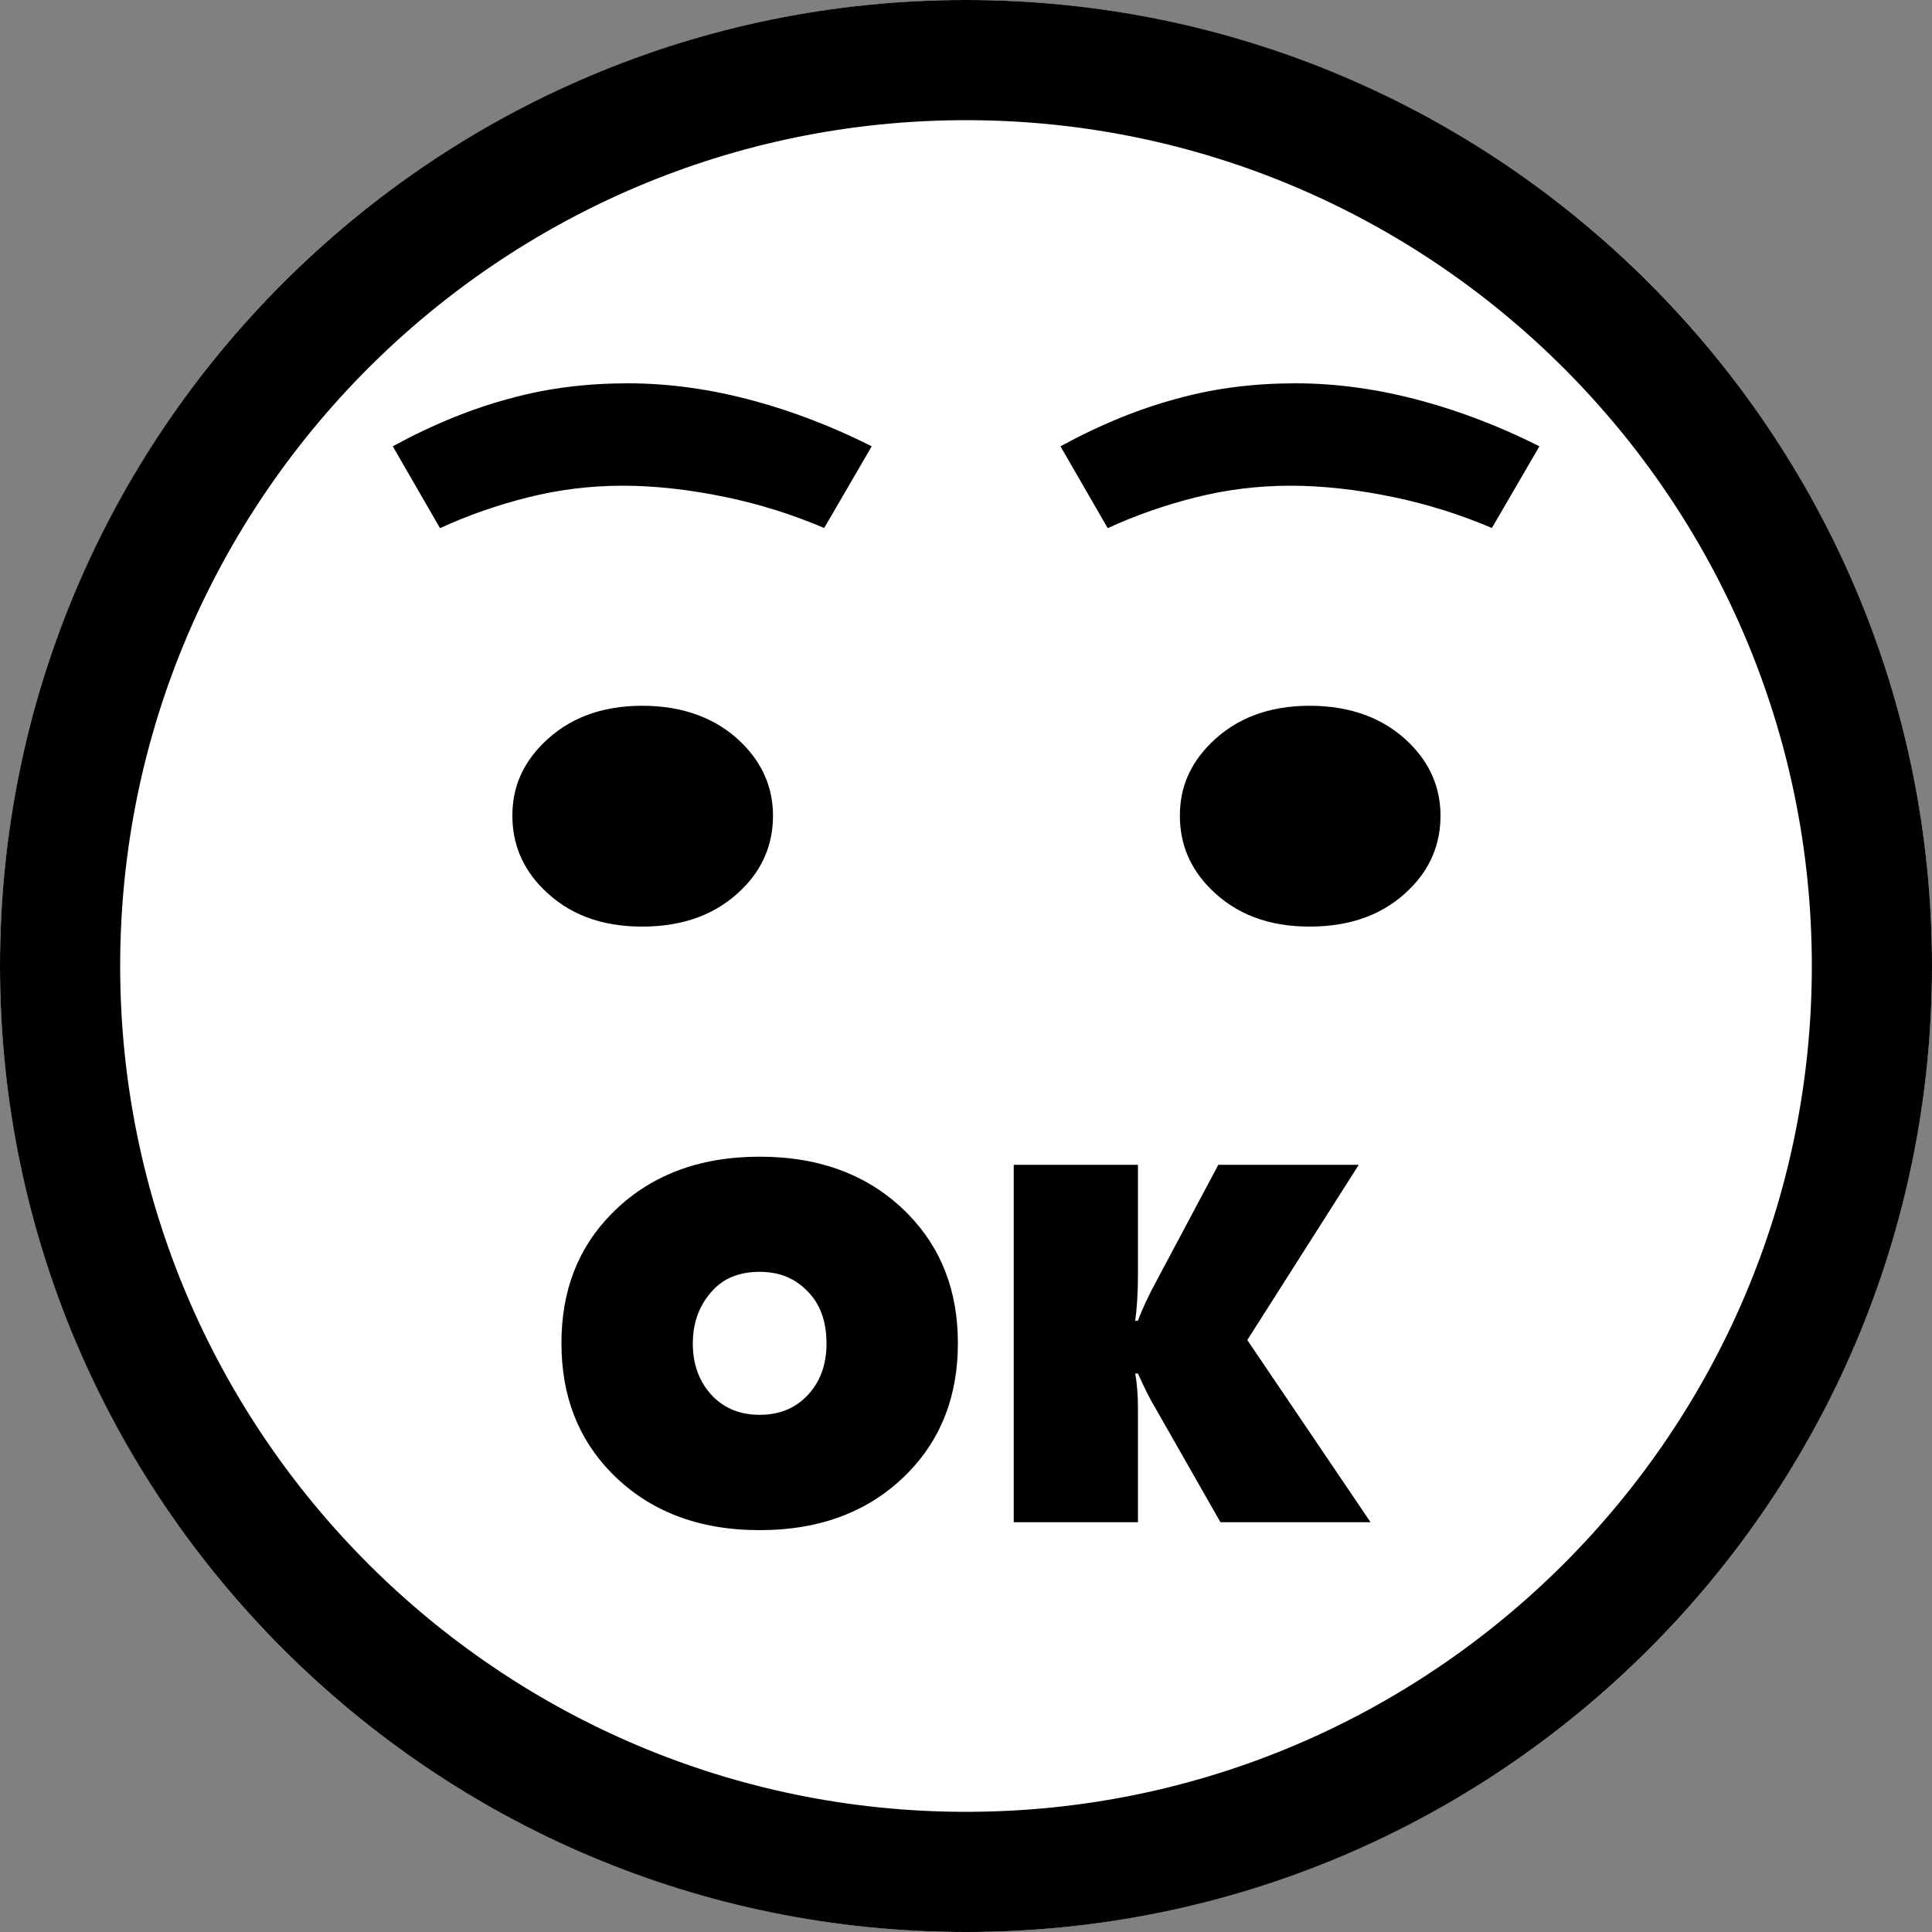<?xml version="1.0" encoding="UTF-8"?> <svg xmlns="http://www.w3.org/2000/svg" id="uuid-8797c01c-b4c3-4b63-b0fa-12bcfb7c4ea8" width="100" height="100" viewBox="0 0 100 100"><rect x="0" y="0" width="100" height="100" fill="#808080" stroke="none"/><g id="uuid-833c4891-5bb3-4aa3-8359-f525bdb775d8"><circle cx="50" cy="50" r="50" style="fill:#fff; stroke-width:0px;"></circle><path d="m50,6.22c24.14,0,43.78,19.64,43.78,43.78s-19.64,43.78-43.78,43.78S6.22,74.14,6.22,50,25.86,6.22,50,6.22M50,0C22.39,0,0,22.39,0,50s22.39,50,50,50,50-22.39,50-50S77.61,0,50,0h0Z" style="stroke-width:0px;"></path><path d="m40.01,42.22c0,1.47-.53,2.74-1.59,3.79-1.3,1.3-3.02,1.95-5.18,1.95s-3.83-.65-5.13-1.95c-1.06-1.06-1.59-2.32-1.59-3.79s.53-2.68,1.59-3.74c1.3-1.3,3.01-1.95,5.13-1.95s3.88.65,5.18,1.95c1.06,1.06,1.59,2.31,1.59,3.74Z" style="stroke-width:0px;"></path><path d="m74.56,42.22c0,1.47-.53,2.74-1.59,3.79-1.3,1.3-3.02,1.95-5.18,1.95s-3.83-.65-5.13-1.95c-1.06-1.06-1.59-2.32-1.59-3.79s.53-2.68,1.59-3.74c1.3-1.3,3.01-1.95,5.13-1.95s3.88.65,5.18,1.95c1.06,1.06,1.59,2.31,1.59,3.74Z" style="stroke-width:0px;"></path><path d="m57.33,27.33l-2.44-4.23c2.09-1.14,4.16-1.98,6.2-2.51,1.84-.5,3.83-.75,5.97-.75s4.35.31,6.57.92c2.02.55,4.04,1.33,6.05,2.34l-2.46,4.23c-1.64-.7-3.33-1.23-5.05-1.59-1.91-.4-3.7-.6-5.37-.6s-3.31.2-4.9.6c-1.59.4-3.11.93-4.55,1.59Z" style="stroke-width:0px;"></path><path d="m22.77,27.33l-2.44-4.23c2.09-1.14,4.16-1.98,6.2-2.51,1.84-.5,3.83-.75,5.97-.75s4.35.31,6.57.92c2.02.55,4.04,1.33,6.05,2.34l-2.46,4.23c-1.64-.7-3.33-1.23-5.05-1.59-1.91-.4-3.7-.6-5.37-.6s-3.31.2-4.9.6c-1.59.4-3.11.93-4.55,1.59Z" style="stroke-width:0px;"></path><path d="m49.58,69.52c0,2.72-.86,4.95-2.58,6.71-1.94,1.98-4.5,2.97-7.68,2.97s-5.74-.99-7.68-2.97c-1.72-1.76-2.58-3.99-2.58-6.71s.86-4.93,2.58-6.68c1.94-1.98,4.5-2.97,7.68-2.97s5.74.99,7.68,2.97c1.72,1.76,2.58,3.98,2.58,6.68Zm-10.26-3.69c-1.02,0-1.82.31-2.41.94-.7.74-1.05,1.66-1.05,2.77s.35,2.04,1.05,2.75c.63.63,1.43.94,2.41.94s1.78-.31,2.41-.94c.7-.7,1.05-1.62,1.05-2.75,0-1.18-.35-2.11-1.05-2.77-.63-.63-1.43-.94-2.41-.94Z" style="stroke-width:0px;"></path><path d="m58.9,78.79h-6.43v-18.5h6.43v5.74c0,.85-.05,1.63-.14,2.33h.14c.22-.61.55-1.3.97-2.08l3.19-5.99h7.27l-5.77,9.07,6.38,9.43h-7.77l-3.38-5.93c-.24-.39-.54-.98-.89-1.77h-.14c.09.54.14,1.12.14,1.75v5.96Z" style="stroke-width:0px;"></path></g></svg> 